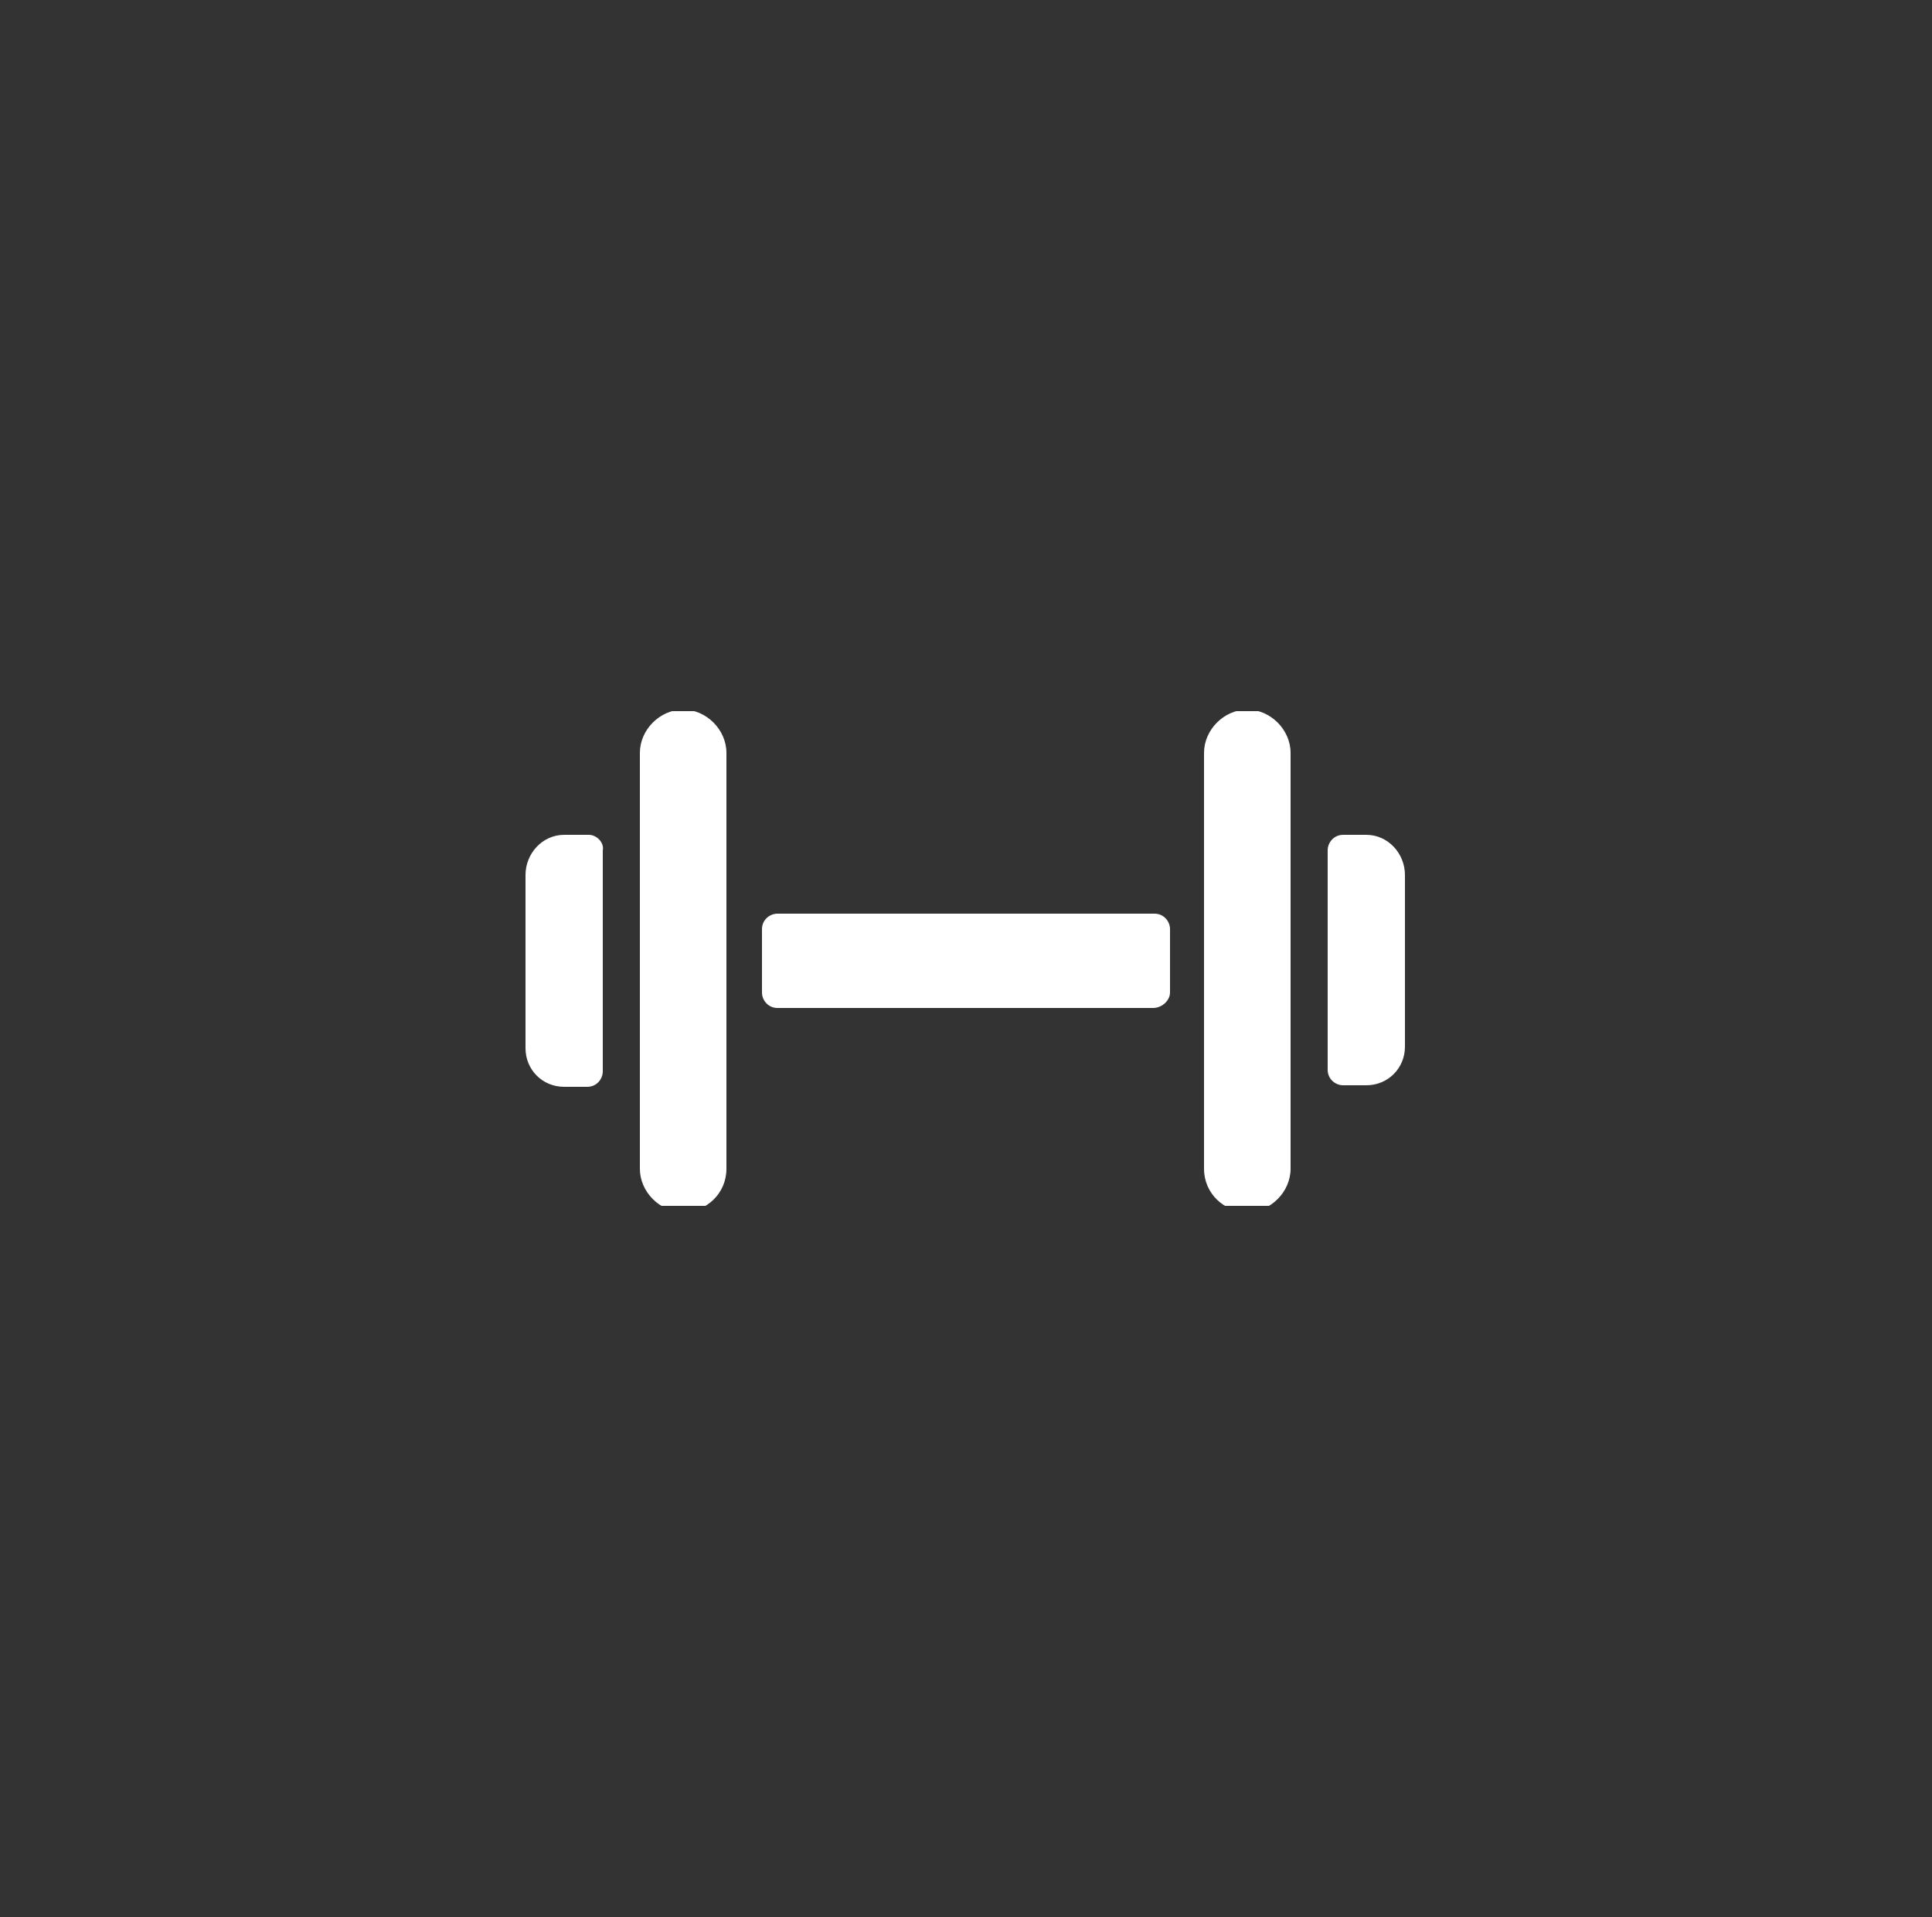 <?xml version="1.0" encoding="UTF-8"?> <svg xmlns="http://www.w3.org/2000/svg" xmlns:xlink="http://www.w3.org/1999/xlink" id="Layer_1" data-name="Layer 1" viewBox="0 0 125 124"><rect x="0" y="0" width="125" height="124" fill="#333333" stroke="none"/><defs><style> .cls-1 { clip-path: url(#clippath); } .cls-2 { fill: none; } .cls-2, .cls-3 { stroke-width: 0px; } .cls-3 { fill: #fff; } </style><clipPath id="clippath"><rect class="cls-2" x="34" y="46" width="57" height="32"></rect></clipPath></defs><g id="Amenity_Icon_SweatStudio_2.0_Green" data-name="Amenity Icon SweatStudio 2.0 Green"><g id="Group_295" data-name="Group 295"><g class="cls-1"><g id="Group_295-2" data-name="Group 295-2"><path id="Path_477" data-name="Path 477" class="cls-3" d="m74.6,65.2h-24.3c-.6,0-1-.5-1-1v-4.1c0-.6.5-1,1-1h24.4c.6,0,1,.5,1,1v4.1c0,.5-.5,1-1.1,1m3.3,10.4v-26.9c0-1.5,1.3-2.8,2.8-2.8s2.8,1.3,2.8,2.8v26.9c0,1.5-1.3,2.8-2.8,2.8s-2.8-1.2-2.8-2.8h0m10.5-21.6h-1.5c-.6,0-1,.5-1,1v14.2c0,.6.5,1,1,1h1.5c1.4,0,2.5-1.1,2.5-2.5v-11.1c0-1.4-1.1-2.6-2.5-2.6m-41.4,21.6v-26.9c0-1.5-1.3-2.8-2.8-2.8s-2.8,1.3-2.8,2.8h0v26.9c0,1.5,1.3,2.8,2.8,2.8s2.8-1.2,2.8-2.8m-8.9-21.6h-1.6c-1.4,0-2.5,1.2-2.5,2.6v11.2c0,1.4,1.1,2.5,2.5,2.5h1.5c.6,0,1-.5,1-1v-14.3c.1-.5-.4-1-.9-1"></path></g></g></g></g></svg> 